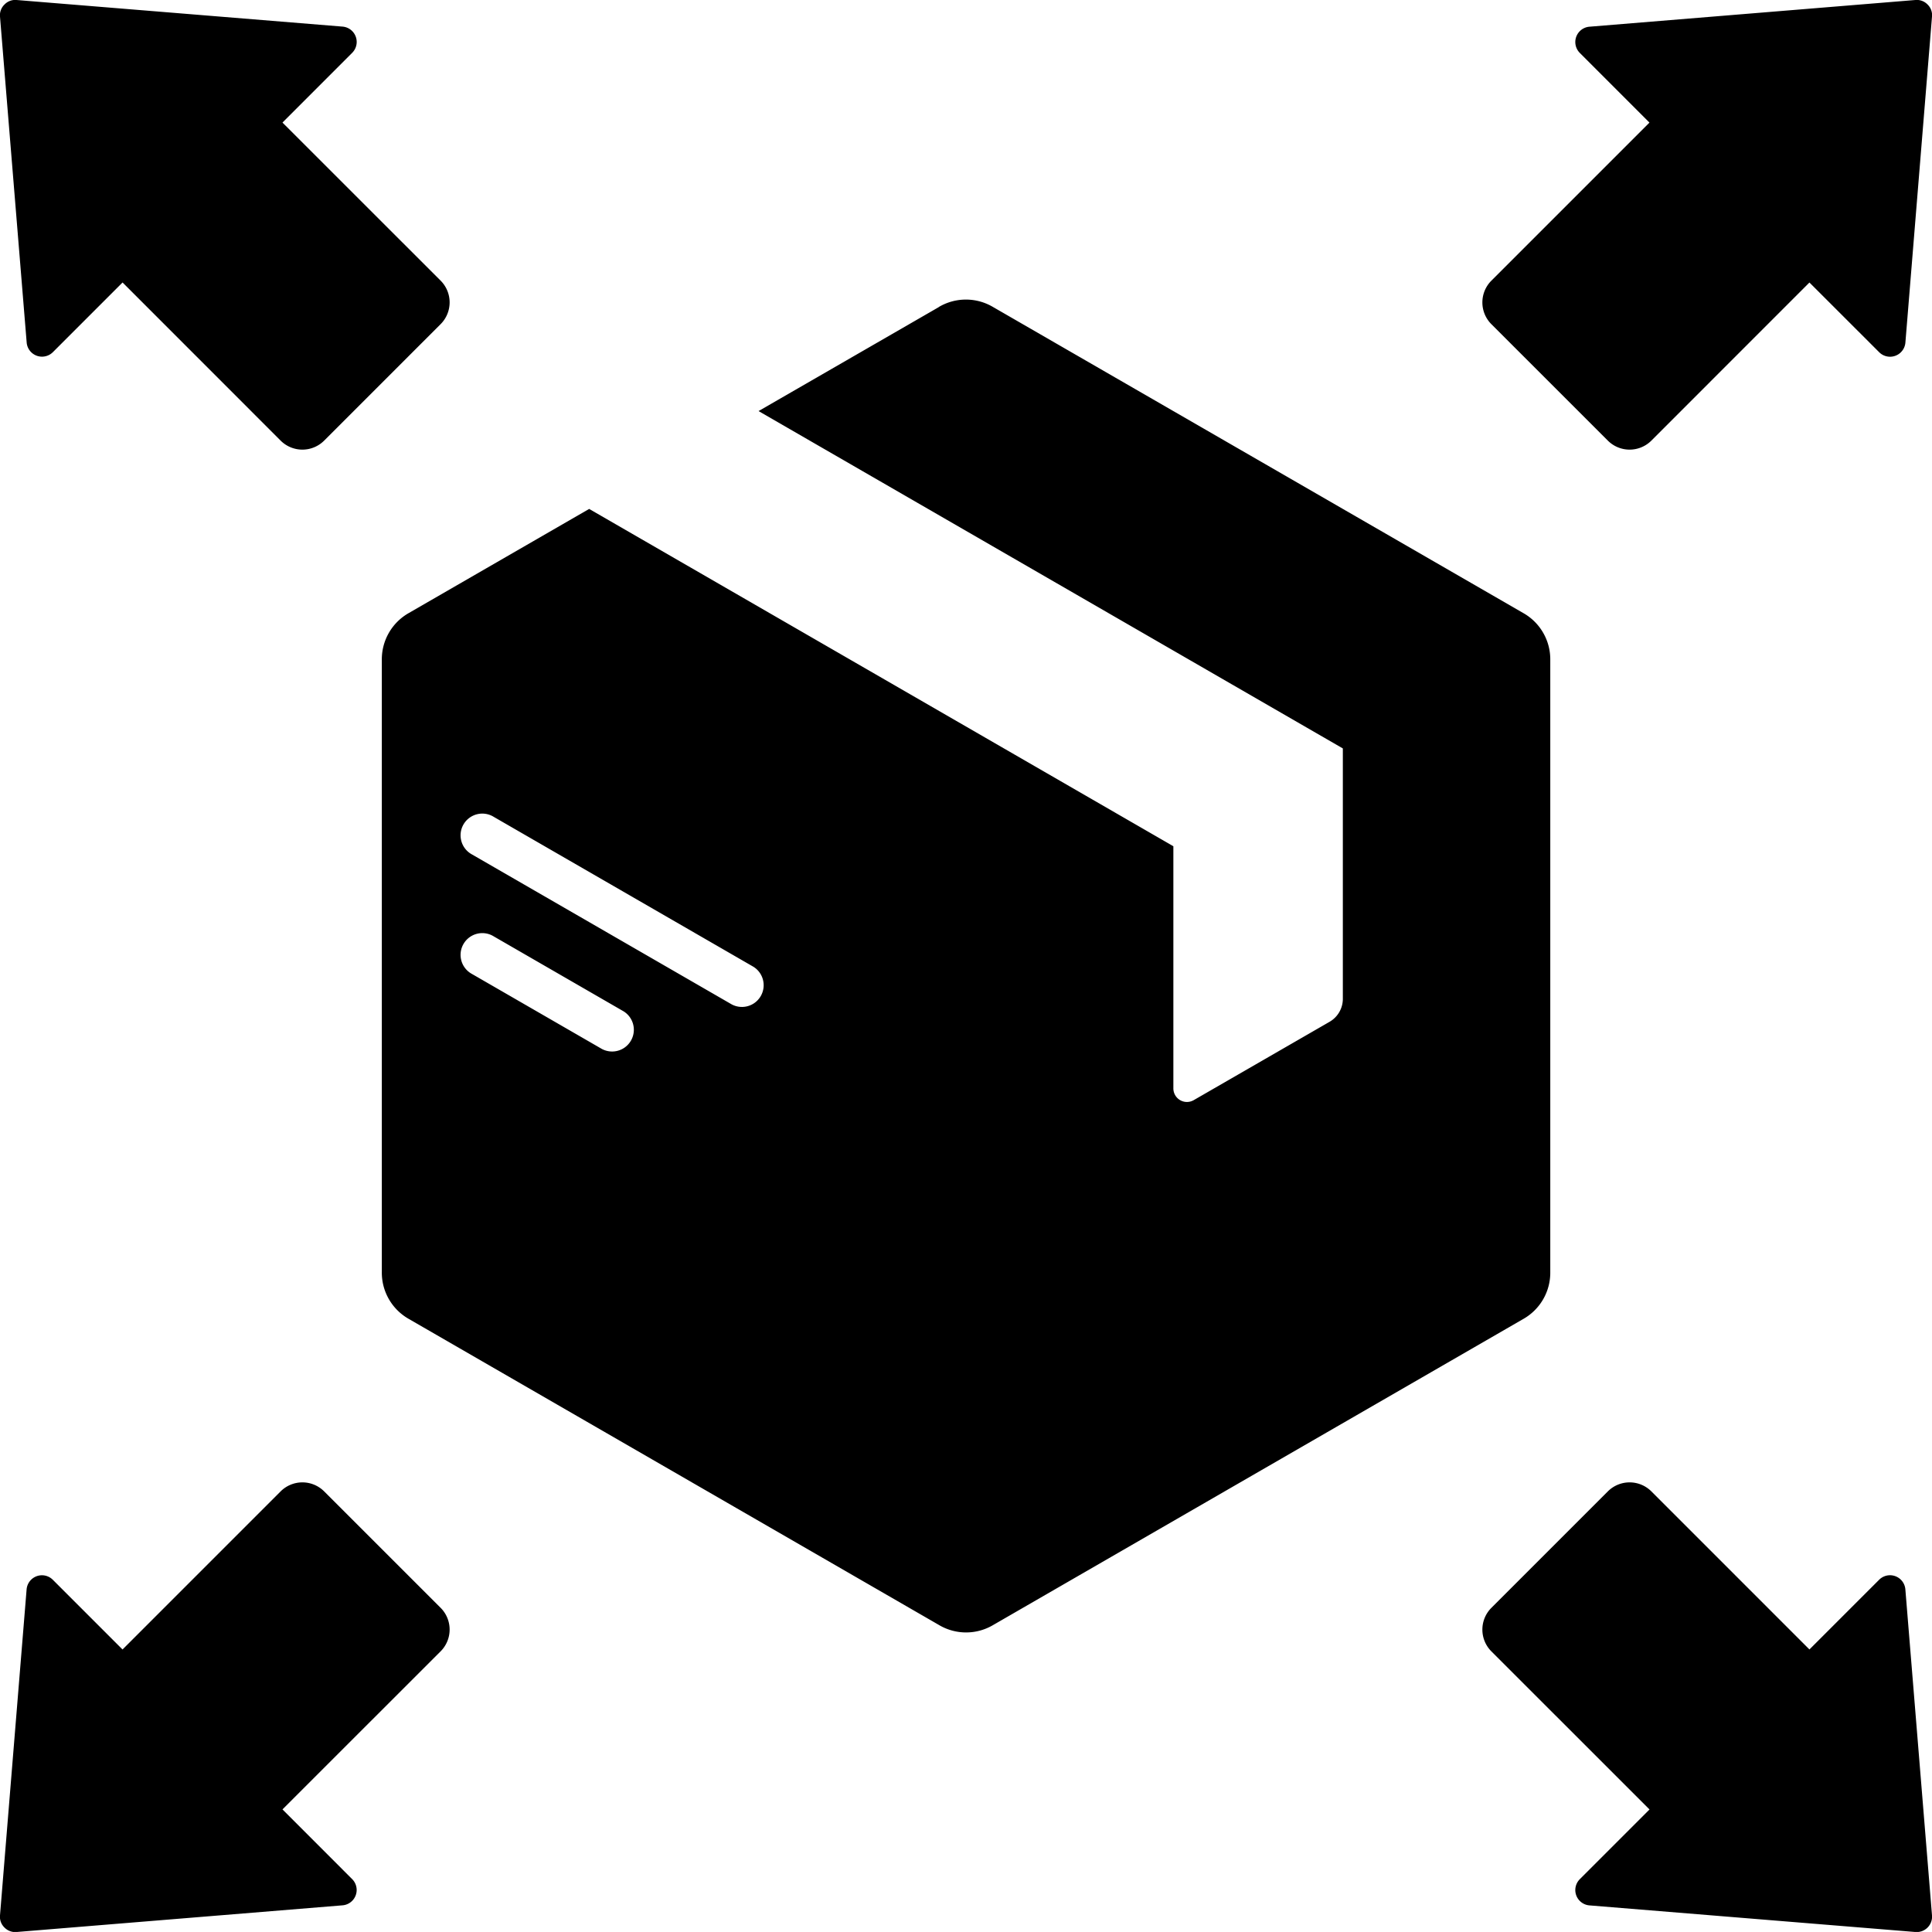 <svg xmlns="http://www.w3.org/2000/svg" xmlns:xlink="http://www.w3.org/1999/xlink" width="57" height="56.999" viewBox="0 0 57 56.999"><defs><clipPath id="a"><rect width="57" height="56.999" fill="none"/></clipPath></defs><g transform="translate(0 0)"><g transform="translate(0 0)" clip-path="url(#a)"><path d="M27.7,9.059,22.38,12.128l17.238,9.953v7.375a.783.783,0,0,1-.4.695l-4,2.307a.4.4,0,0,1-.6-.348V24.967L17.382,15.015l-5.317,3.069a1.569,1.569,0,0,0-.8,1.39V37.525a1.569,1.569,0,0,0,.8,1.39L27.7,47.941a1.567,1.567,0,0,0,1.605,0l15.633-9.025a1.569,1.569,0,0,0,.8-1.39V19.475a1.569,1.569,0,0,0-.8-1.39L29.3,9.059a1.57,1.57,0,0,0-1.605,0M57,56.509A.453.453,0,0,1,56.51,57l-9.617-.785a.454.454,0,0,1-.284-.773l2.057-2.057L44,48.72a.908.908,0,0,1,0-1.283L47.437,44a.908.908,0,0,1,1.283,0l4.664,4.664,2.057-2.057a.454.454,0,0,1,.773.284ZM57,.491l-.785,9.617a.454.454,0,0,1-.773.284L53.384,8.335,48.72,13a.908.908,0,0,1-1.283,0L44,9.564a.908.908,0,0,1,0-1.283l4.664-4.664L46.609,1.561a.454.454,0,0,1,.284-.773L56.51,0a.44.44,0,0,1,.357.131A.434.434,0,0,1,57,.491m-57,0A.438.438,0,0,1,.133.133.438.438,0,0,1,.49,0l9.617.785a.454.454,0,0,1,.284.773L8.334,3.616,13,8.28a.908.908,0,0,1,0,1.283L9.563,13A.908.908,0,0,1,8.28,13L3.616,8.334,1.56,10.39a.454.454,0,0,1-.773-.284ZM0,56.509l.785-9.617a.454.454,0,0,1,.773-.284l2.057,2.057L8.28,44a.908.908,0,0,1,1.283,0L13,47.436a.908.908,0,0,1,0,1.283L8.334,53.383,10.39,55.44a.454.454,0,0,1-.284.773L.49,57a.44.44,0,0,1-.357-.131A.438.438,0,0,1,0,56.509m13.925-31.3a.641.641,0,1,1,.642-1.109l7.66,4.422a.641.641,0,0,1-.642,1.109Zm0,3.526a.641.641,0,1,1,.642-1.109l3.83,2.211a.641.641,0,0,1-.642,1.109Z" transform="translate(0 0)" fill-rule="evenodd"/></g></g></svg>
